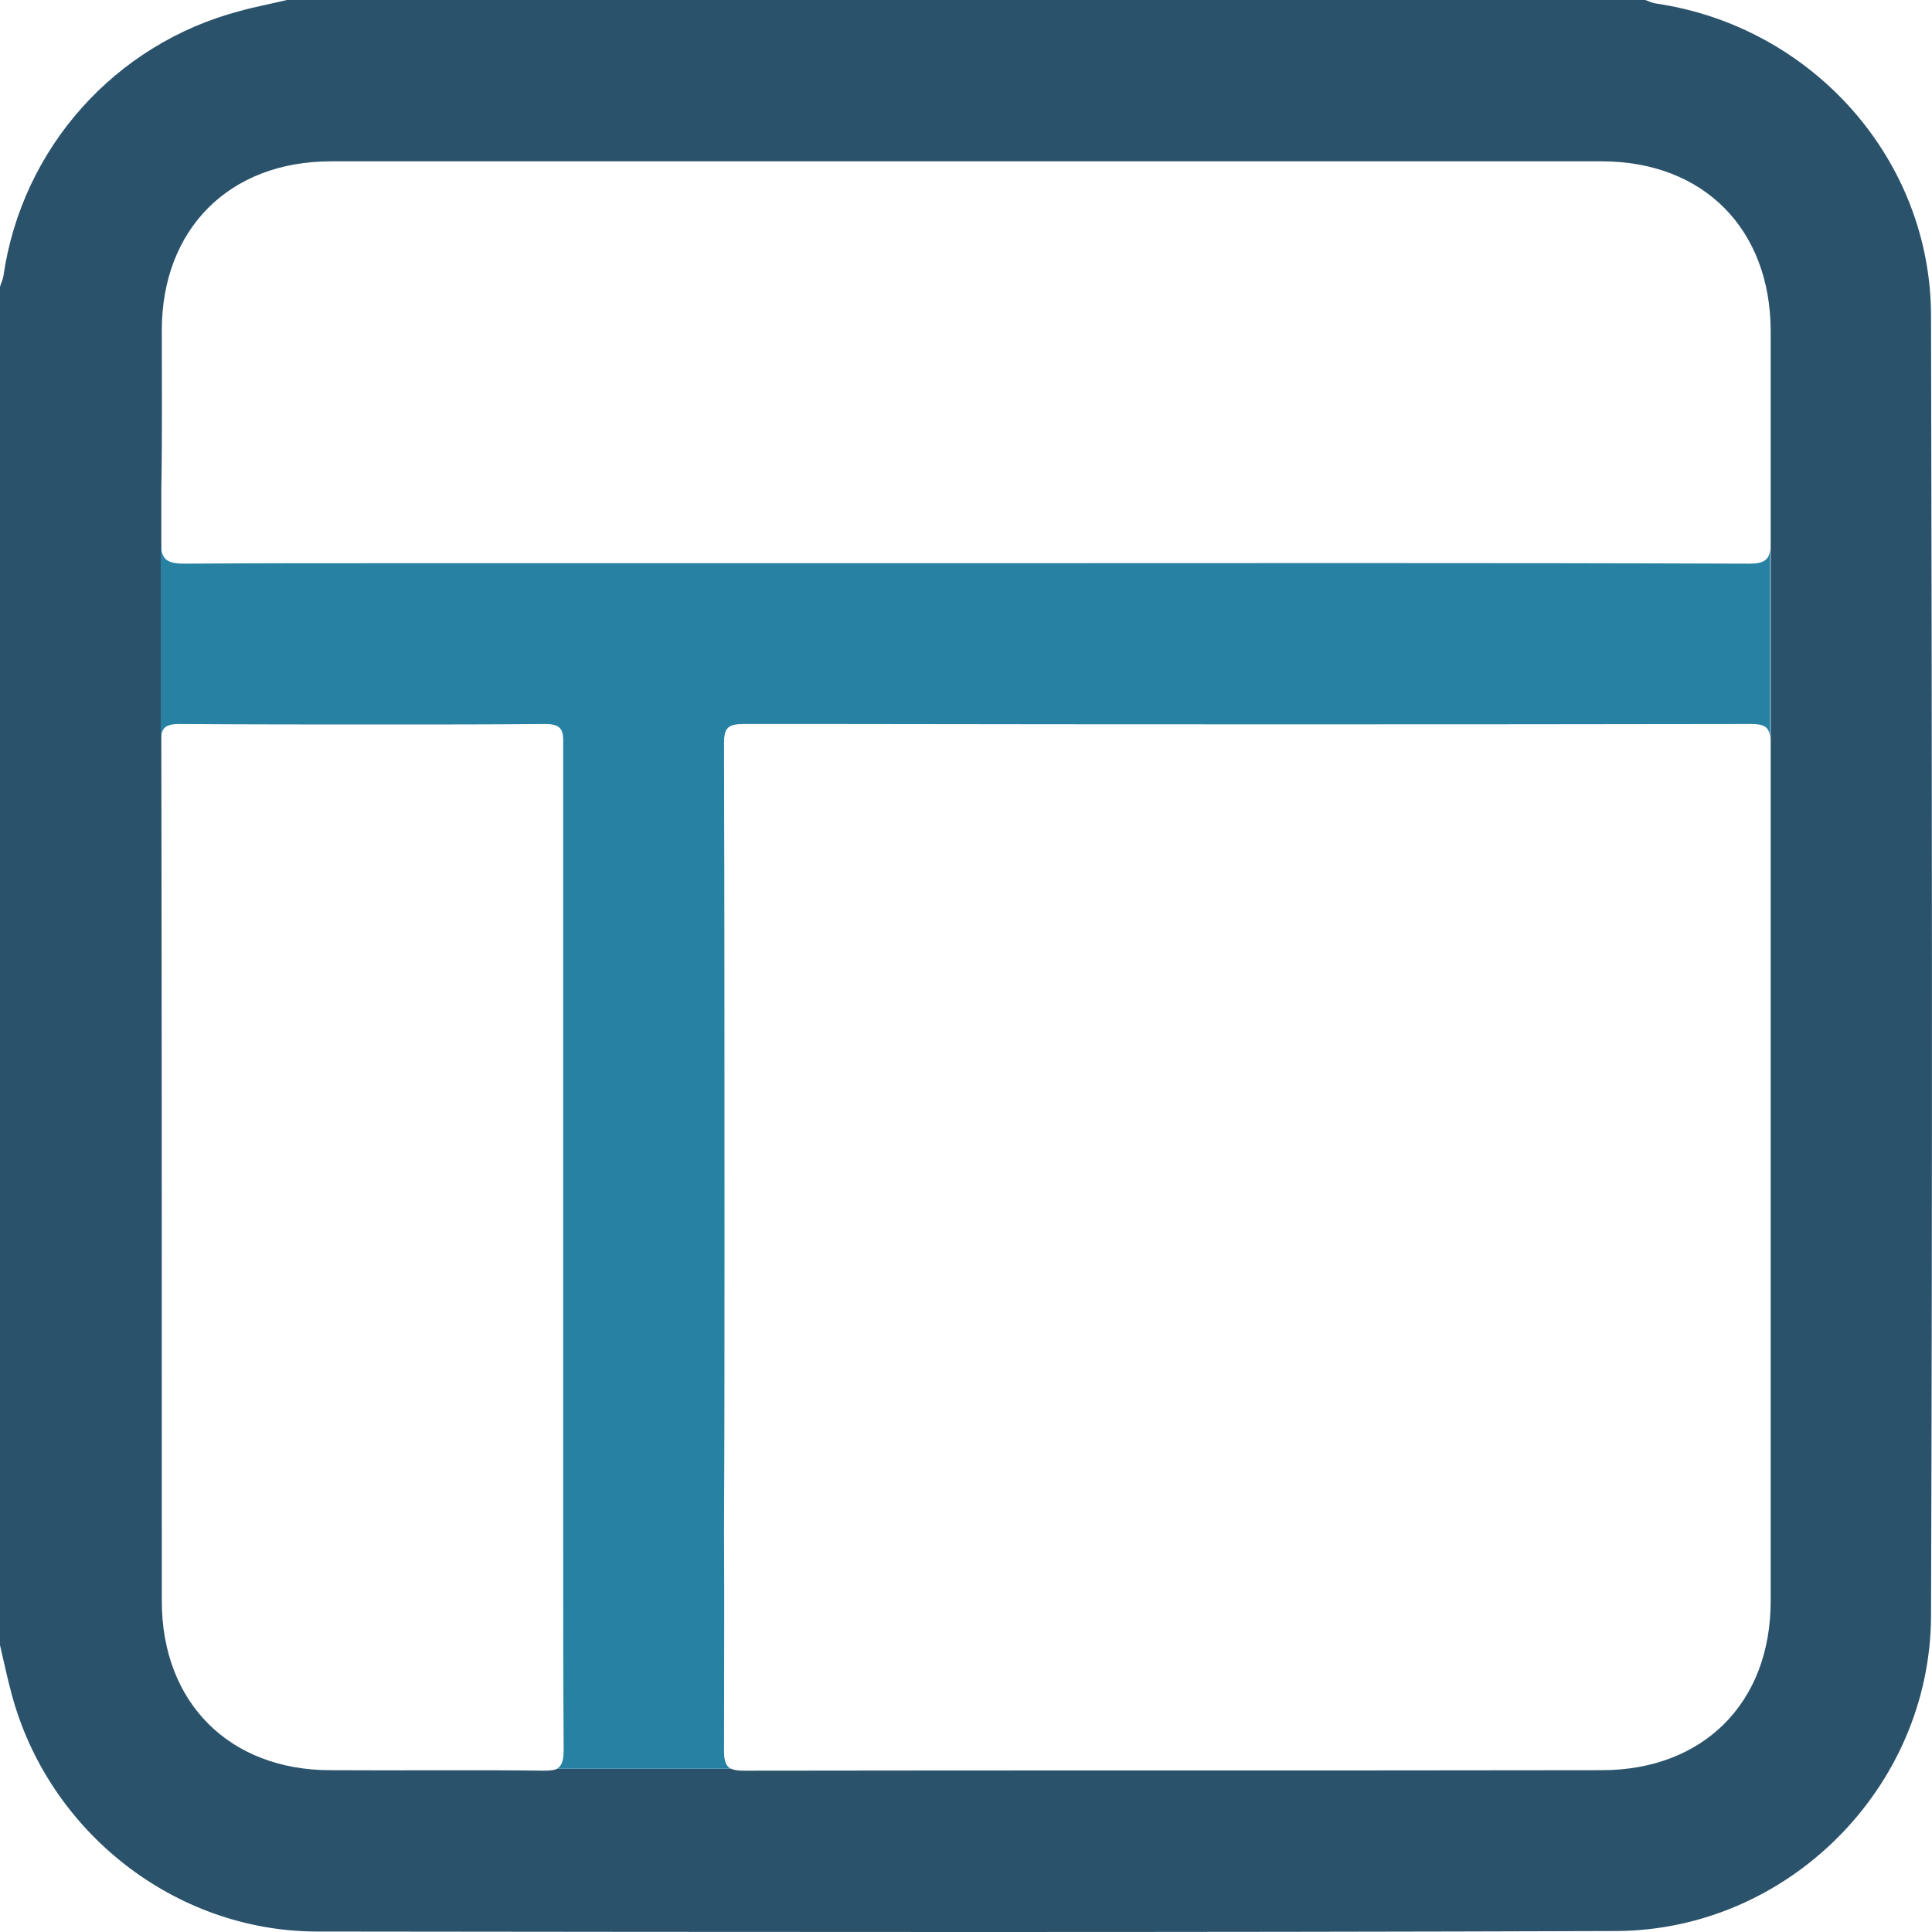 <?xml version="1.0" encoding="UTF-8"?>
<svg id="_Слой_2" data-name="Слой 2" xmlns="http://www.w3.org/2000/svg" viewBox="0 0 40 40">
  <defs>
    <style>
      .cls-1 {
        fill: #2781a2;
      }

      .cls-1, .cls-2 {
        stroke-width: 0px;
      }

      .cls-2 {
        fill: #2a526b;
      }
    </style>
  </defs>
  <g id="_Слой_1-2" data-name="Слой 1">
    <g>
      <path class="cls-2" d="m39.98,6.55c0-3.26-2.47-6.01-5.71-6.48-.07-.01-.14-.05-.21-.07H5.94c-.33.08-.66.14-.98.23C2.38.91.45,3.07.07,5.72c-.01.07-.05.14-.07.22v28.12c.08.34.15.68.24,1.01.76,2.85,3.37,4.91,6.31,4.92,8.97.01,17.93.02,26.9-.01,3.56-.01,6.52-2.97,6.53-6.53.03-8.97.02-17.93,0-26.9Zm-3.32,8.84c0,5.45,0,10.9,0,16.35v1.41c0,2.11-1.4,3.5-3.5,3.5-5.92.01-11.84,0-17.76.01-.12,0-.2-.01-.26-.04h-3.6c-.06.03-.16.04-.29.04-1.46-.02-2.94,0-4.41-.01-2.09,0-3.49-1.4-3.49-3.5v-1.41c0-5.45,0-10.9-.01-16.35v-5.26c.02-1.09.01-2.2.01-3.29,0-2.1,1.4-3.5,3.5-3.5h26.31c2.11,0,3.49,1.4,3.5,3.5,0,1.1,0,2.2,0,3.29,0,.36,0,.72,0,1.08,0,.06,0,.11,0,.16v3.91s0,.07,0,.11Z"/>
      <path class="cls-2" d="m3.34,31.74h-.01V15.39c.01,5.45.01,10.9.01,16.35Z"/>
      <path class="cls-1" d="m36.65,11.37v3.91c-.02-.24-.13-.29-.4-.29-6.35.01-12.69.01-19.04,0h-1.81c-.33,0-.41.08-.41.4.01,3.48.01,6.95.01,10.43,0,1.97,0,3.95-.01,5.92.01,1.5,0,3,0,4.5,0,.2.03.32.14.38h-3.6c.11-.06.14-.19.14-.4-.01-1.49-.01-2.99-.01-4.48v-5.9c0-3.49,0-6.97,0-10.46.01-.3-.07-.39-.38-.39-1.09.01-2.18.01-3.27.01-1.44,0-2.87,0-4.3-.01-.33,0-.38.11-.38.4v-4.17c0,.34.1.45.48.45,1.4-.01,2.8-.01,4.2-.01h11.97c5.41,0,10.82-.01,16.24.01.3,0,.41-.08.43-.3Z"/>
    </g>
  </g>
</svg>